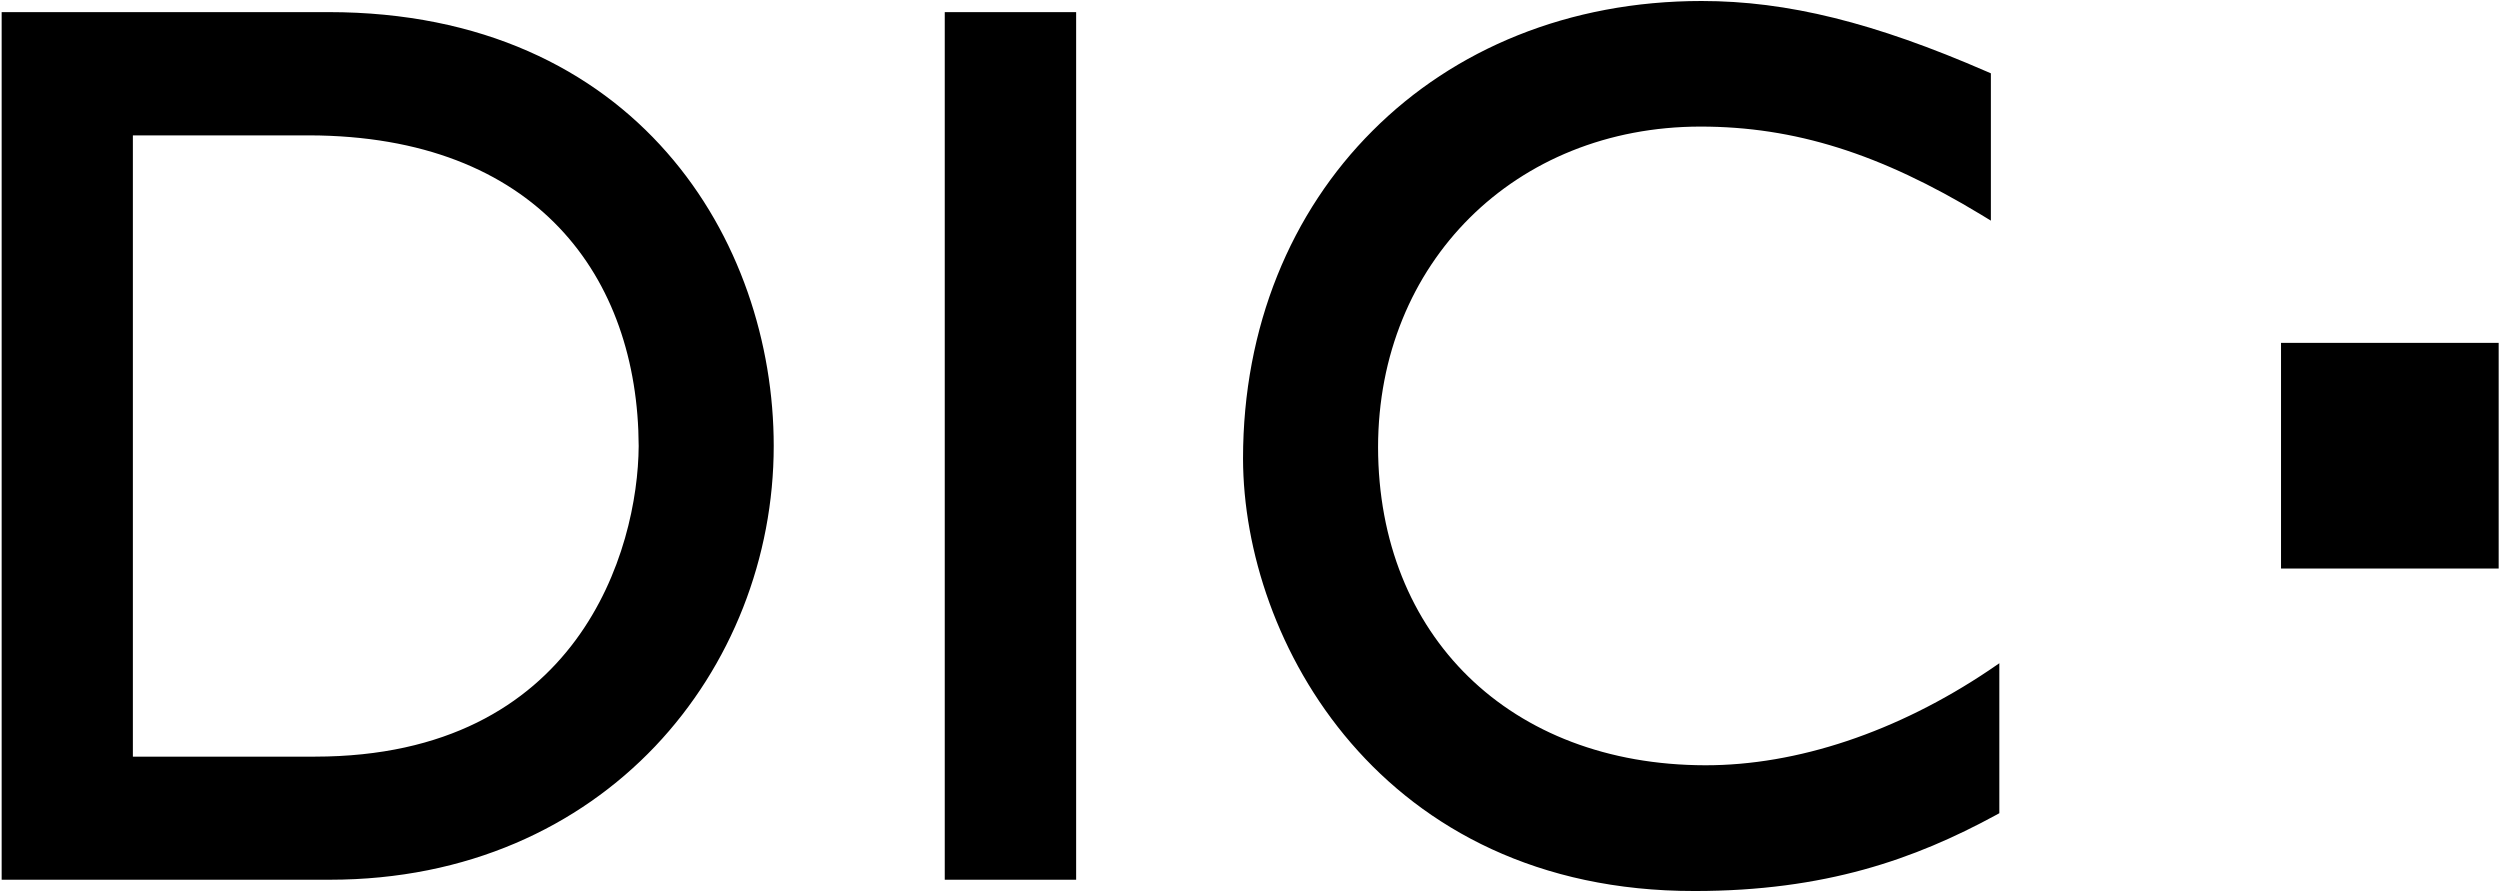 <svg version="1.2" xmlns="http://www.w3.org/2000/svg" viewBox="0 0 1507 538" width="1507" height="538">
	<title>DIC_Asset_Logo_2019_white-svg</title>
	<style>
		.s0 { fill: #000000 } 
	</style>
	<g id="Layer">
		<path id="Layer" fill-rule="evenodd" class="s0" d="m402 91.9c43.9 50 64.4 115.3 64.4 176.9 0 67.1-25.4 132.5-71.5 181.1-46.2 48.6-113.2 80.4-196.1 80.4h-197.8v-523h197c92.7 0 160.1 34.5 204 84.6zm-17 177c-0.4-102-61.4-187-198.7-187.3h-106.2v374.5h109.8c159.2-0.1 194.7-124.8 195.1-187.2zm184.5-261.6h79.2v523h-79.2zm629.7 396.6l6-4.1v90.4l-2 1.1c-49.1 26.7-103.2 45.8-181.7 45.8h-0.1c-94.4 0.1-162.6-37.7-207-89.2-44.4-51.5-65-116.5-65.1-171.5 0-79.5 29-148.6 78.1-197.6 49.1-49.2 118.3-78.2 198.3-78.2 51.7 0 104.1 13 172.1 42.6l2.3 1v88.8l-5.9-3.6c-60.8-36.8-112.4-53.1-169.2-53.1-111.7 0.1-194.2 82-194.3 193.3 0.2 113.6 79.5 191.5 197.2 191.7 55.2 0.1 115.7-20 171.3-57.4zm175.8-197.2h131.2v136h-131.2z"/>
	</g>
</svg>